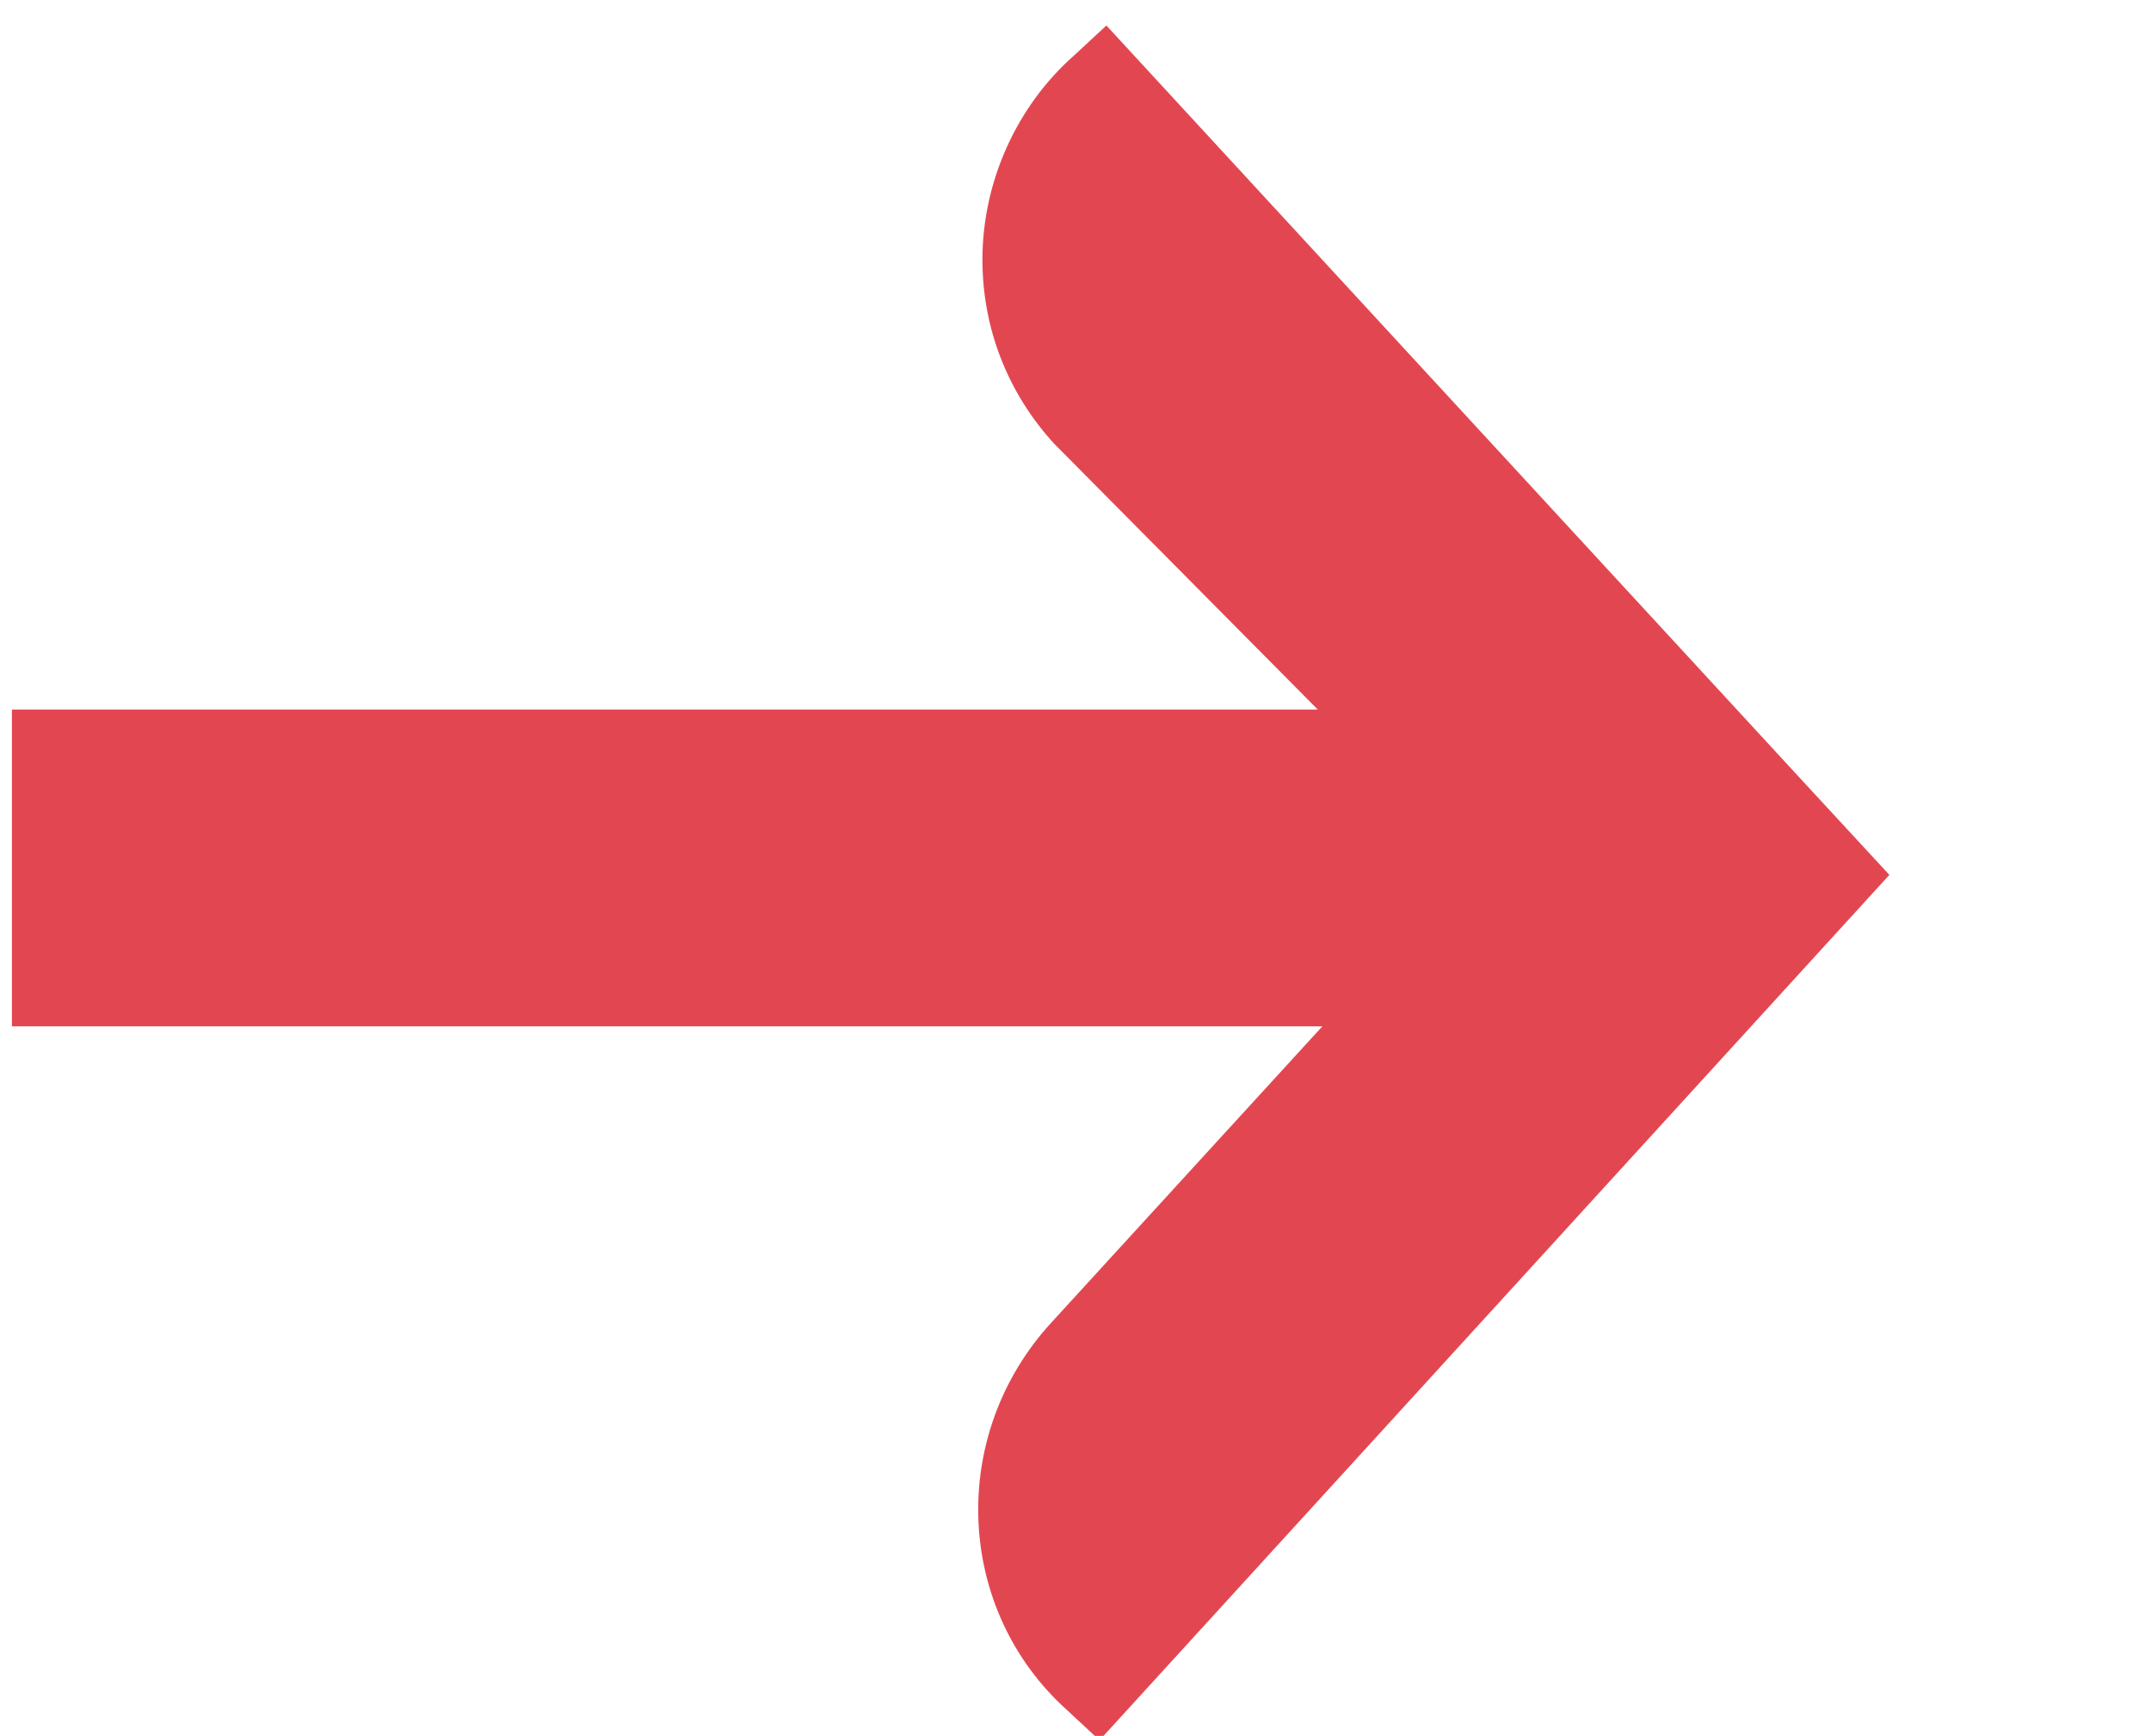 <?xml version="1.0" encoding="utf-8"?>
<!-- Generator: Adobe Illustrator 27.5.0, SVG Export Plug-In . SVG Version: 6.00 Build 0)  -->
<svg version="1.1" id="Layer_1" xmlns="http://www.w3.org/2000/svg" xmlns:xlink="http://www.w3.org/1999/xlink" x="0px" y="0px"
	 viewBox="0 0 189.218 152.728" enable-background="new 0 0 189.218 152.728" xml:space="preserve">
<g>
	<path fill="#E24751" d="M-3.293,90.302"/>
	<path fill="#E24751" d="M1.049,90.302h87.195h28.077l-23.83,26.054
		c-9.096,9.899-8.494,25.25,1.405,34.131l2.826,2.625l69.481-76.138l-7.274-7.876L97.325,2.242
		l-2.826,2.625c-5.05,4.448-8.077,11.104-8.077,17.977c0,6.054,2.224,11.706,6.27,16.154
		l23.228,23.428H90.669H87.024H1.049V90.302z"/>
	<path fill="#E24751" d="M-3.293,62.426"/>
</g>
<g>
</g>
<g>
</g>
<g>
</g>
<g>
</g>
<g>
</g>
<g>
</g>
</svg>
